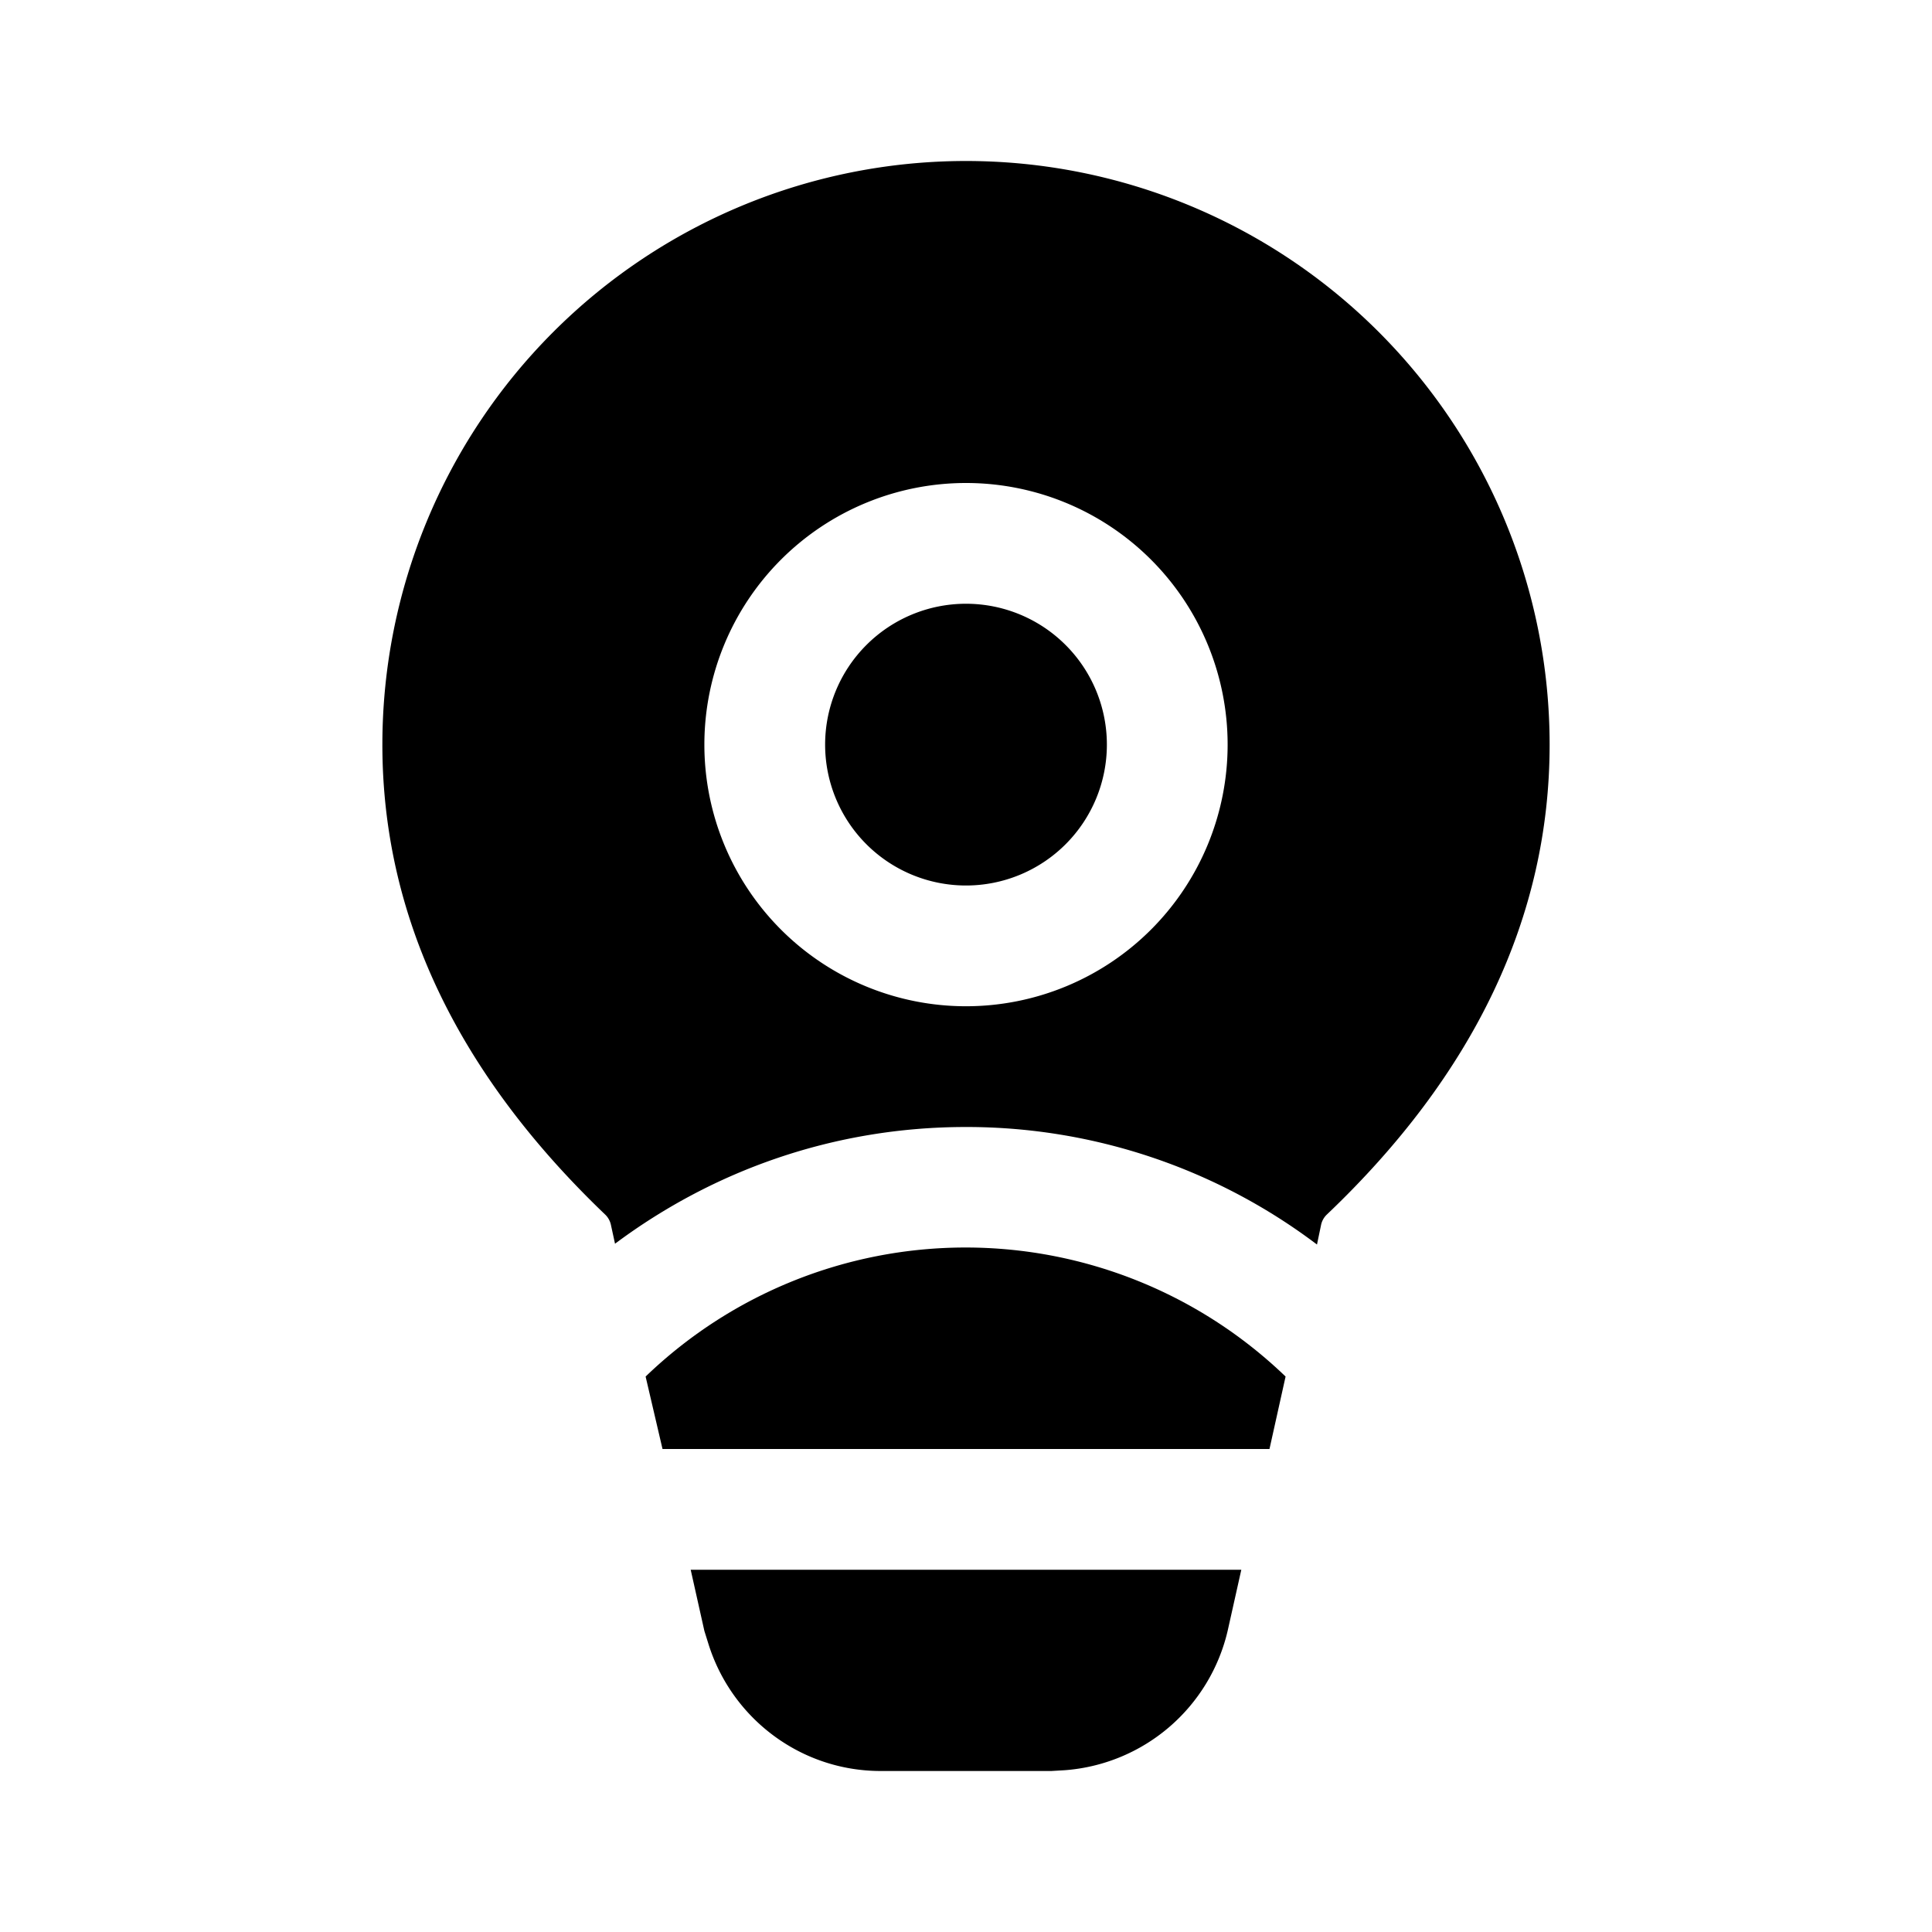 <svg width="24" height="24" viewBox="0 0 24 24" xmlns="http://www.w3.org/2000/svg"><path d="m15.42 19.5-.17.76a2.25 2.25 0 0 1-2.02 1.73l-.17.01h-2.12c-.99 0-1.85-.65-2.14-1.58l-.05-.16-.17-.76h6.84Zm.35-1.5.2-.9a5.73 5.73 0 0 0-7.95 0l.21.9h7.54ZM12 14c-1.64 0-3.14.54-4.36 1.45l-.05-.23a.25.25 0 0 0-.07-.13c-1.83-1.75-2.77-3.7-2.77-5.84a7.25 7.25 0 1 1 14.5 0c0 2.14-.94 4.1-2.77 5.84a.25.25 0 0 0-.07.13l-.05.24A7.22 7.22 0 0 0 12 14Zm-1.75-4.75a1.75 1.75 0 1 1 3.5 0 1.75 1.75 0 0 1-3.5 0ZM12 6a3.25 3.25 0 1 0 0 6.5A3.25 3.25 0 0 0 12 6Z"/></svg>